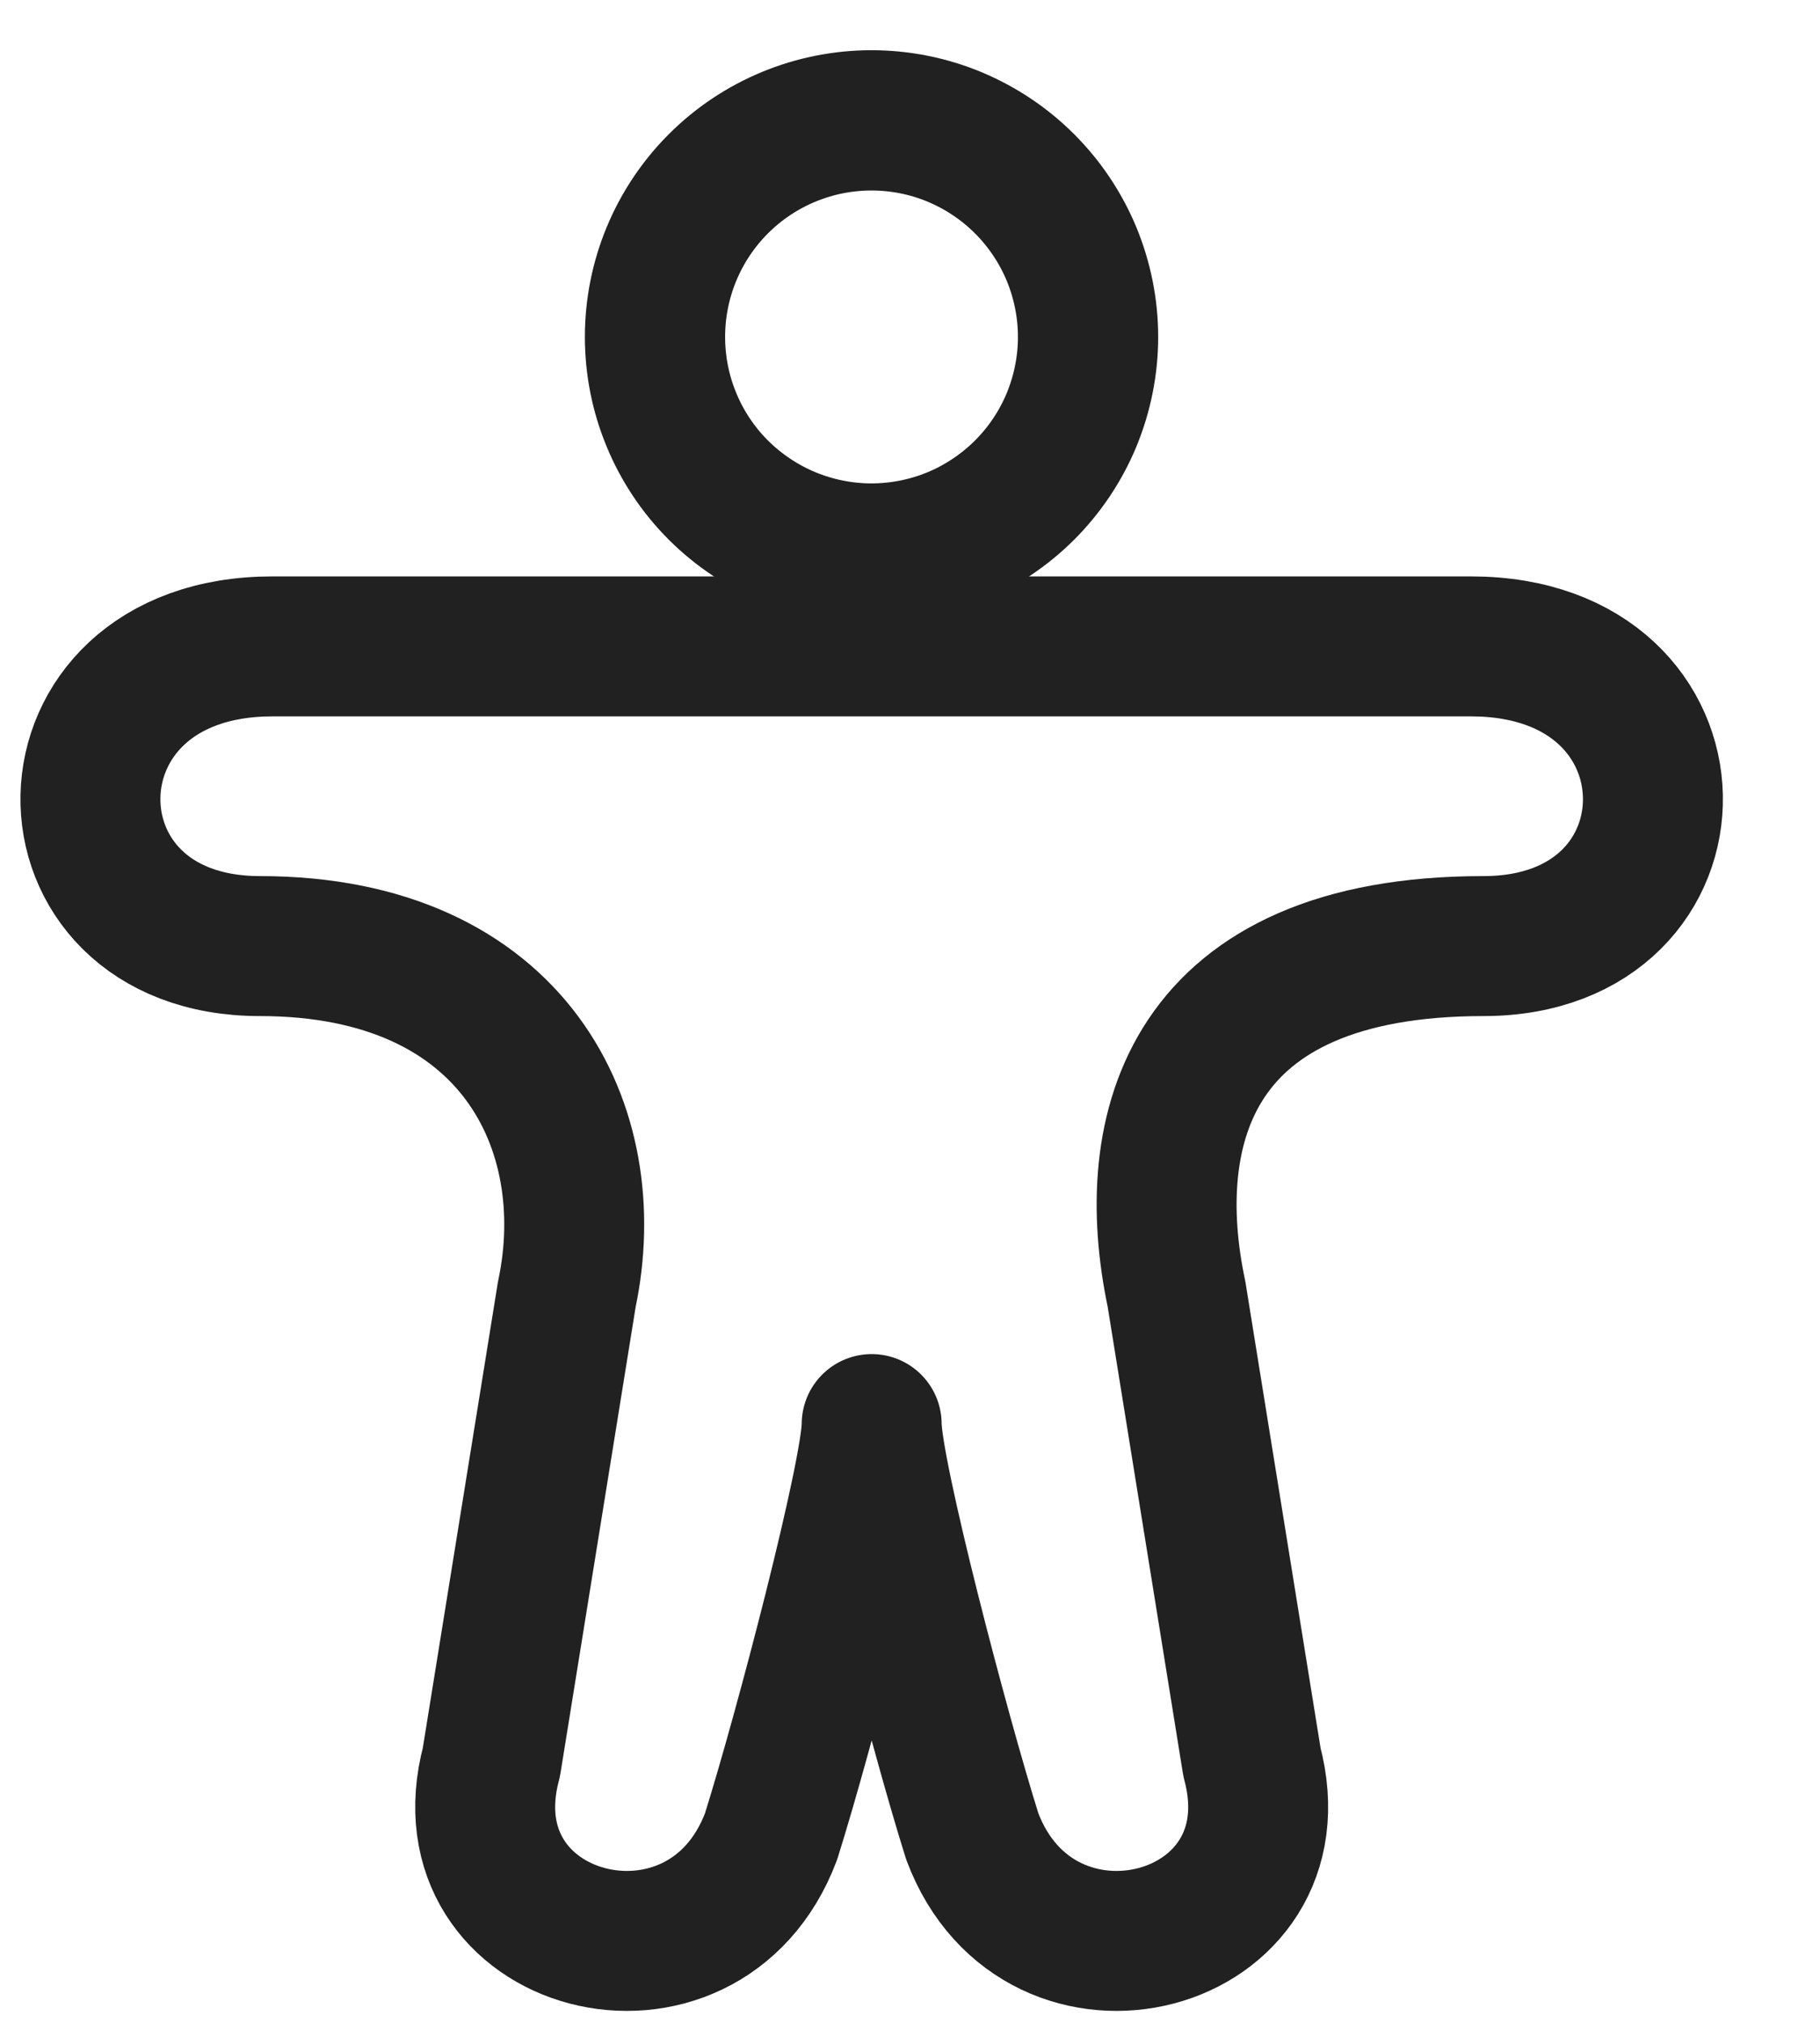 <svg width="18" height="20" viewBox="0 0 18 20" fill="none" xmlns="http://www.w3.org/2000/svg">
	<path d="M2.694 6.391C0.315 6.391 0.316 9.354 2.57 9.354C5.091 9.354 5.952 11.162 5.606 12.796L4.86 17.422C4.369 19.255 6.961 19.925 7.626 18.157C7.954 17.114 8.621 14.565 8.621 14.08C8.621 14.565 9.288 17.114 9.616 18.157C10.281 19.925 12.873 19.255 12.382 17.422L11.636 12.796C11.29 11.162 11.761 9.354 14.672 9.354C16.926 9.354 16.927 6.391 14.548 6.391H8.621H2.694Z" stroke="#212121" stroke-width="1.384" stroke-linecap="round" stroke-linejoin="round"/>
	<path d="M8.619 5.473C8.338 5.473 8.059 5.417 7.8 5.31C7.54 5.202 7.304 5.044 7.105 4.846C6.906 4.647 6.748 4.411 6.641 4.151C6.533 3.891 6.478 3.613 6.478 3.331C6.478 2.763 6.703 2.219 7.105 1.817C7.506 1.416 8.051 1.19 8.619 1.19C8.9 1.19 9.179 1.245 9.439 1.353C9.698 1.461 9.934 1.618 10.133 1.817C10.332 2.016 10.49 2.252 10.598 2.512C10.705 2.772 10.761 3.05 10.761 3.331C10.761 3.613 10.705 3.891 10.598 4.151C10.49 4.411 10.332 4.647 10.133 4.846C9.934 5.044 9.698 5.202 9.439 5.31C9.179 5.417 8.9 5.473 8.619 5.473Z" stroke="#212121" stroke-width="1.387" stroke-linecap="round" stroke-linejoin="round"/>
</svg>

